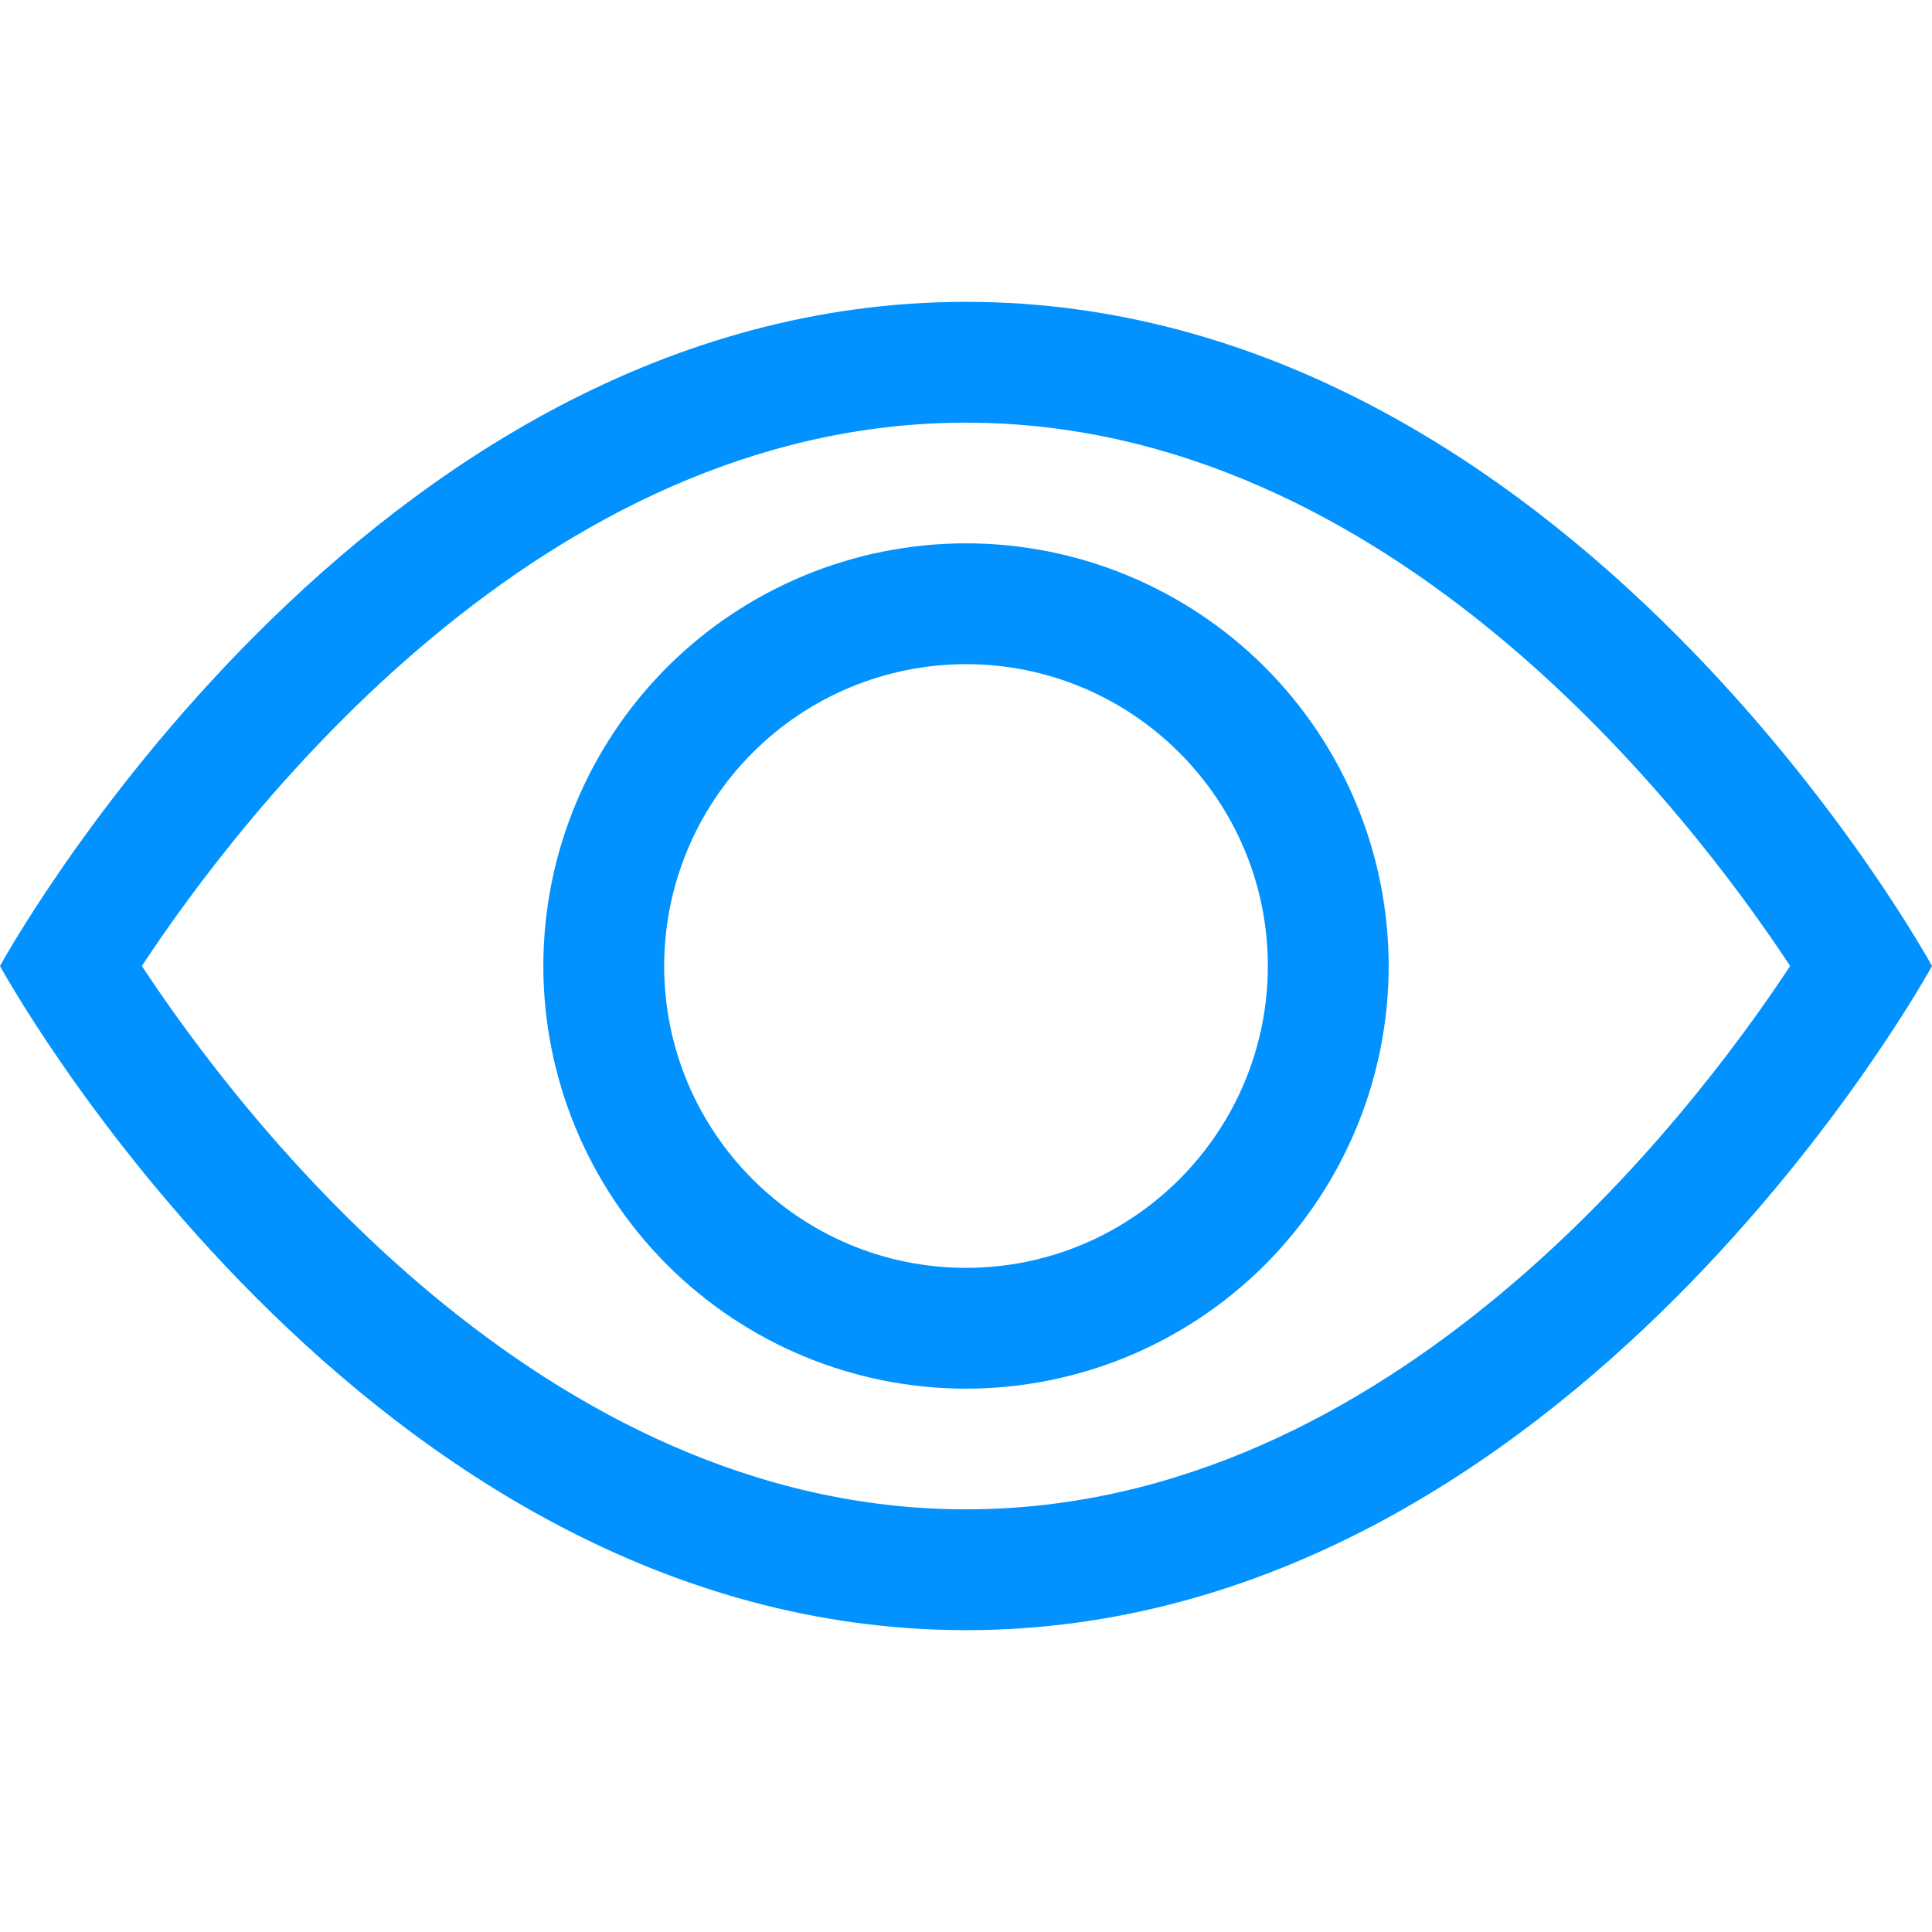 <svg xmlns="http://www.w3.org/2000/svg" width="26" height="26" viewBox="0 0 26 26" fill="none"><path d="M13 4.062C21.125 4.062 26 13 26 13C26 13 21.125 21.938 13 21.938C4.875 21.938 0 13 0 13C0 13 4.875 4.062 13 4.062ZM13 5.688C7.28 5.688 3.247 10.97 1.909 13C3.245 15.028 7.278 20.312 13 20.312C18.72 20.312 22.753 15.03 24.091 13C22.755 10.972 18.722 5.688 13 5.688ZM13 7.312C14.508 7.312 15.955 7.912 17.022 8.978C18.088 10.045 18.688 11.492 18.688 13C18.688 14.508 18.088 15.955 17.022 17.022C15.955 18.088 14.508 18.688 13 18.688C11.492 18.688 10.045 18.088 8.978 17.022C7.912 15.955 7.312 14.508 7.312 13C7.312 11.492 7.912 10.045 8.978 8.978C10.045 7.912 11.492 7.312 13 7.312ZM13 8.938C11.923 8.939 10.89 9.367 10.129 10.129C9.367 10.89 8.939 11.923 8.938 13C8.938 15.239 10.759 17.062 13 17.062C15.241 17.062 17.062 15.239 17.062 13C17.062 10.761 15.241 8.938 13 8.938Z" fill="#0192FF"></path></svg>